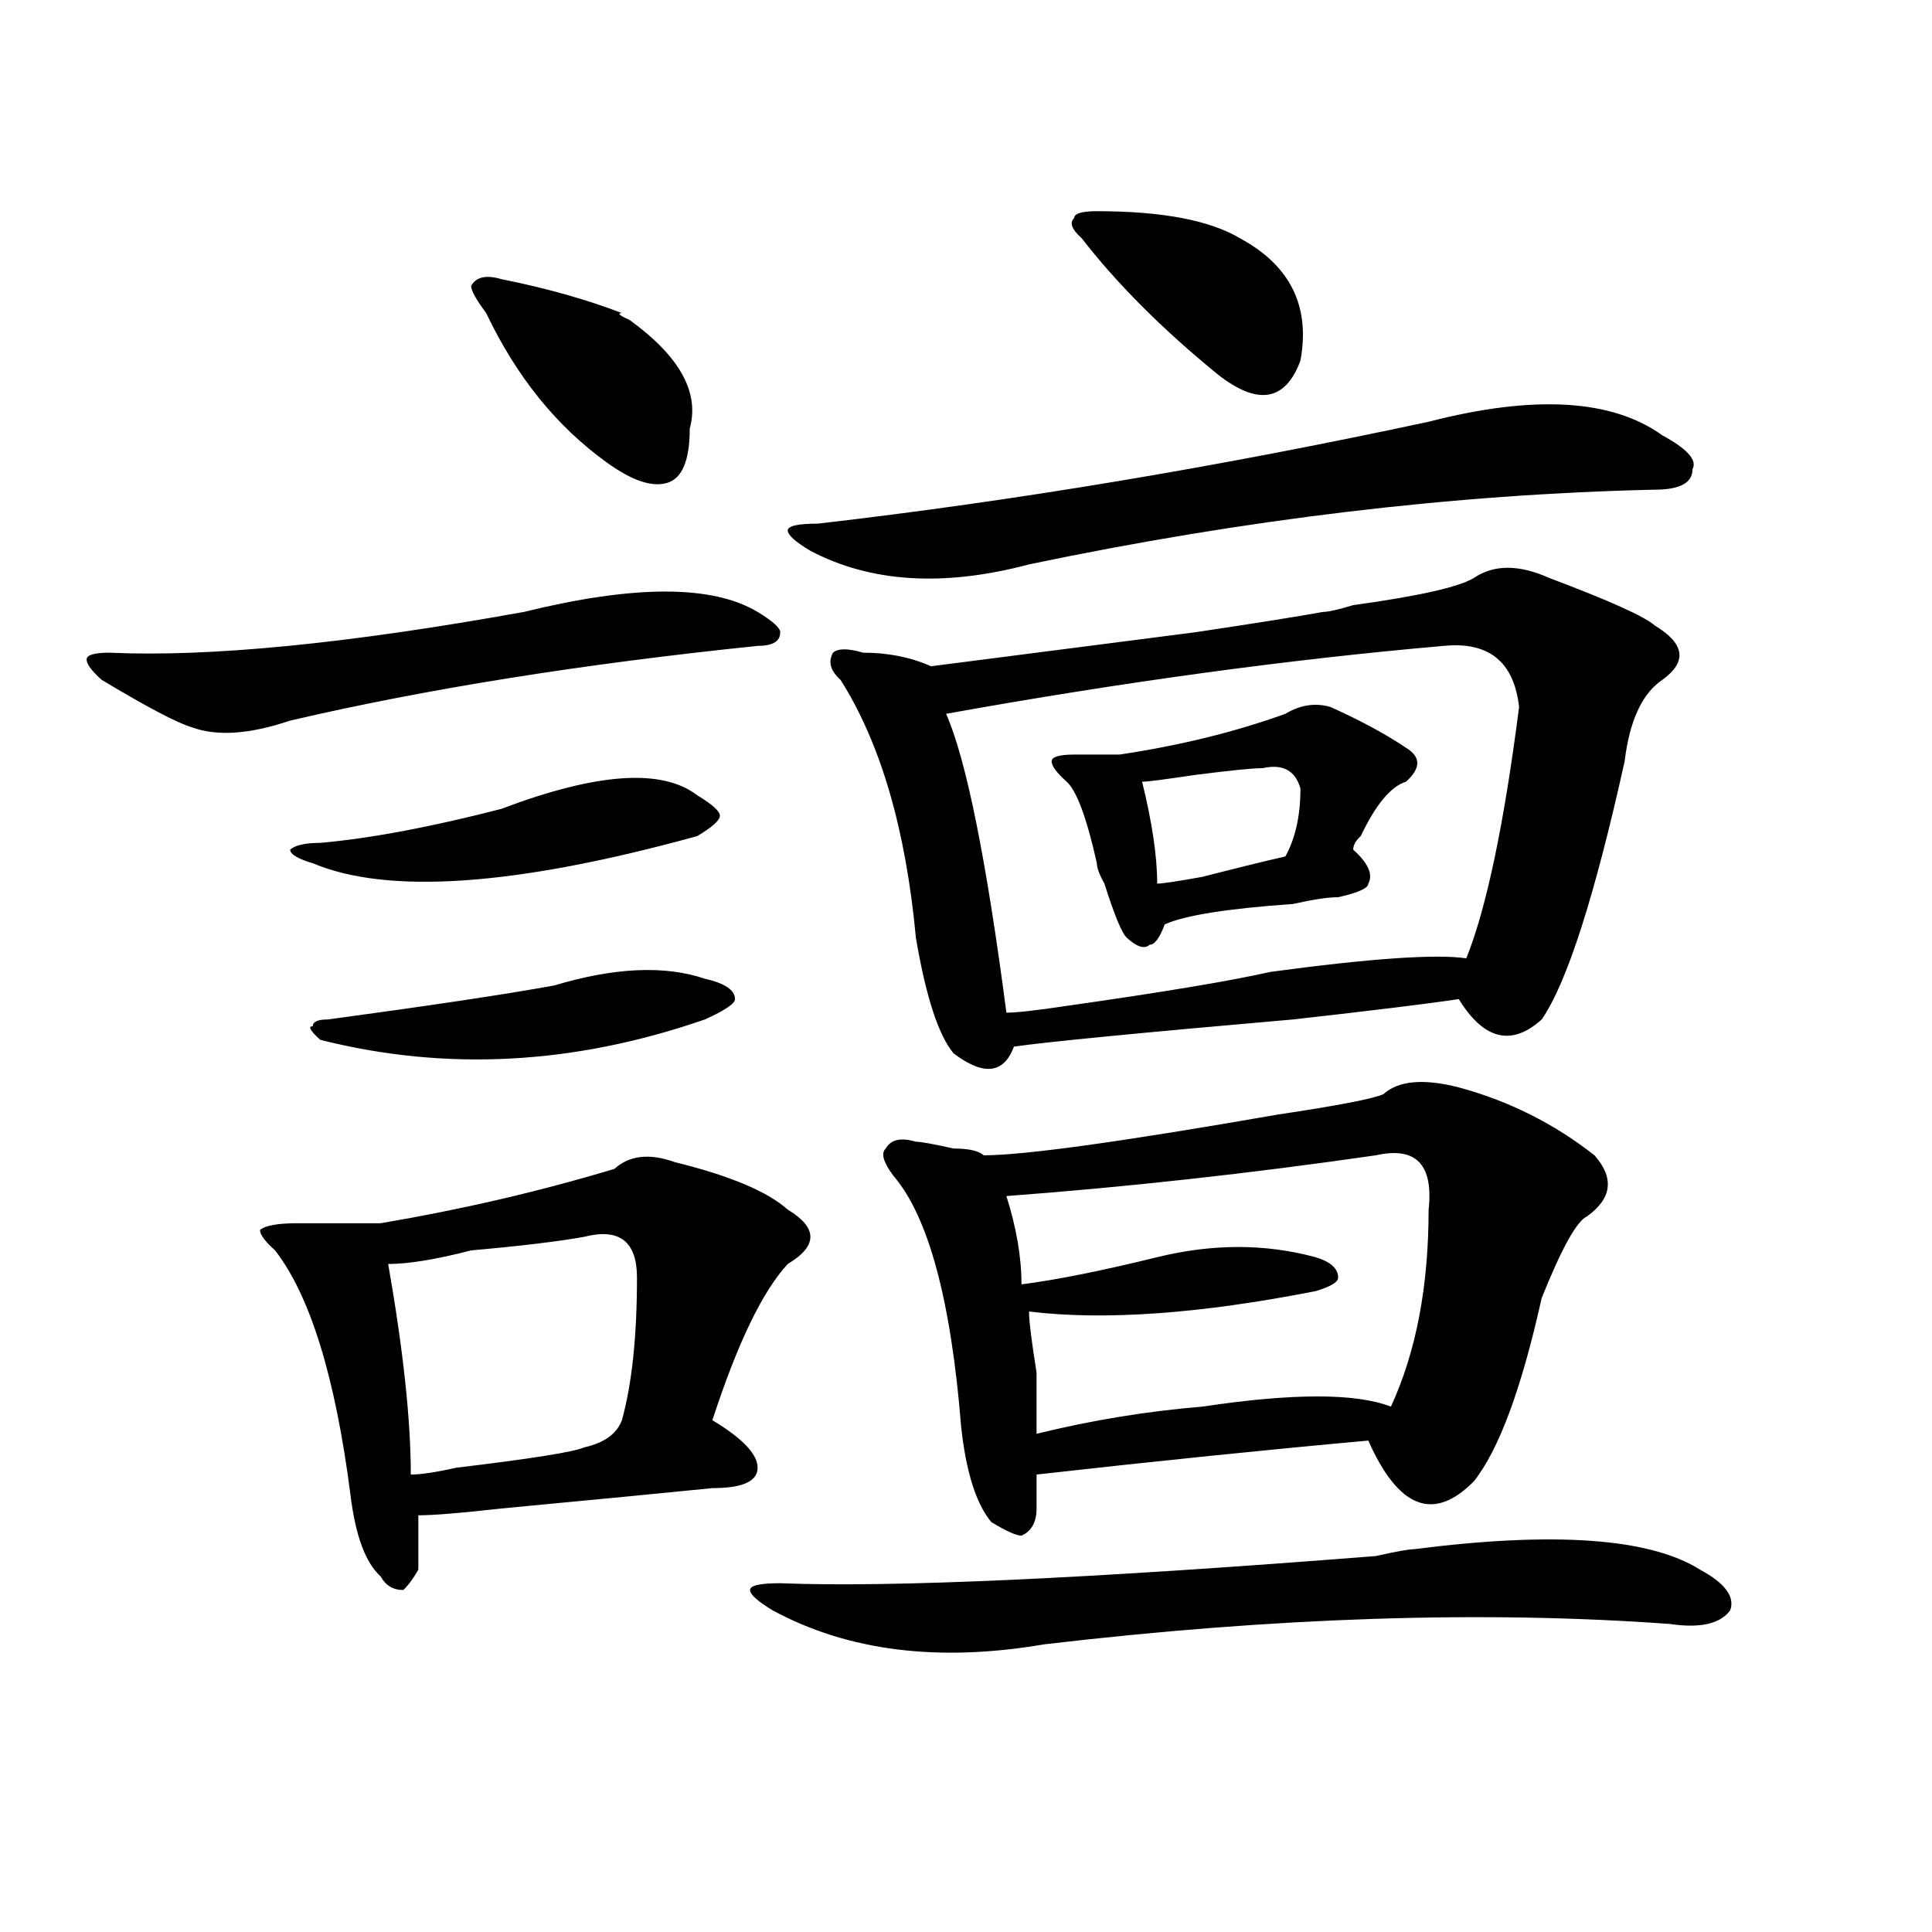<?xml version="1.0" encoding="utf-8"?>
<!-- Generator: Adobe Illustrator 16.0.0, SVG Export Plug-In . SVG Version: 6.00 Build 0)  -->
<!DOCTYPE svg PUBLIC "-//W3C//DTD SVG 1.1//EN" "http://www.w3.org/Graphics/SVG/1.1/DTD/svg11.dtd">
<svg version="1.1" id="图层_1" xmlns="http://www.w3.org/2000/svg" xmlns:xlink="http://www.w3.org/1999/xlink" x="0px" y="0px"
	 width="1000px" height="1000px" viewBox="0 0 1000 1000" enable-background="new 0 0 1000 1000" xml:space="preserve">
<path d="M271.164,316.734c57.194-14.063,97.559-14.063,120.973,0c7.805,4.724,11.707,8.239,11.707,10.547
	c0,4.724-3.902,7.031-11.707,7.031c-91.095,9.394-171.703,22.302-241.945,38.672c-20.853,7.031-37.743,8.239-50.73,3.516
	c-7.805-2.308-23.414-10.547-46.828-24.609c-5.243-4.669-7.805-8.185-7.805-10.547c0-2.308,3.902-3.516,11.707-3.516
	C108.546,340.19,180.069,333.159,271.164,316.734z M349.211,601.5c28.597,7.031,48.108,15.271,58.535,24.609
	c15.609,9.394,15.609,18.786,0,28.125c-13.048,14.063-26.036,41.034-39.023,80.859c15.609,9.394,23.414,17.578,23.414,24.609
	s-7.805,10.547-23.414,10.547c-23.414,2.362-59.876,5.878-109.266,10.547c-20.853,2.362-35.121,3.516-42.926,3.516
	c0,9.394,0,18.786,0,28.125c-2.622,4.669-5.243,8.185-7.805,10.547c-5.243,0-9.146-2.362-11.707-7.031
	c-7.805-7.031-13.048-21.094-15.609-42.188c-7.805-60.919-20.853-103.106-39.023-126.563c-5.243-4.669-7.805-8.185-7.805-10.547
	c2.562-2.308,9.085-3.516,19.512-3.516c15.609,0,29.878,0,42.926,0c41.585-7.031,81.949-16.37,120.973-28.125
	C325.797,597.984,336.163,596.831,349.211,601.5z M259.457,418.688c49.39-18.731,83.229-21.094,101.461-7.031
	c7.805,4.724,11.707,8.239,11.707,10.547c0,2.362-3.902,5.878-11.707,10.547c-93.656,25.817-159.996,30.487-199.02,14.063
	c-7.805-2.308-11.707-4.669-11.707-7.031c2.562-2.308,7.805-3.516,15.609-3.516C191.776,433.958,222.995,428.081,259.457,418.688z
	 M286.773,510.094c31.219-9.339,57.194-10.547,78.047-3.516c10.366,2.362,15.609,5.878,15.609,10.547
	c0,2.362-5.243,5.878-15.609,10.547c-67.681,23.456-134.021,26.972-199.02,10.547c-5.243-4.669-6.524-7.031-3.902-7.031
	c0-2.308,2.562-3.516,7.805-3.516C221.714,520.641,260.737,514.817,286.773,510.094z M302.383,640.172
	c-13.048,2.362-32.56,4.724-58.535,7.031c-18.231,4.724-32.56,7.031-42.926,7.031c7.805,44.55,11.707,80.859,11.707,108.984
	c5.183,0,12.987-1.153,23.414-3.516c39.023-4.669,61.097-8.185,66.34-10.547c10.366-2.308,16.89-7.031,19.512-14.063
	c5.183-18.731,7.805-43.341,7.805-73.828C329.699,642.534,320.554,635.503,302.383,640.172z M259.457,144.469
	c23.414,4.724,44.206,10.547,62.438,17.578c-2.622,0-1.341,1.208,3.902,3.516c25.976,18.786,36.401,37.519,31.219,56.25
	c0,16.425-3.902,25.817-11.707,28.125c-7.805,2.362-18.231-1.153-31.219-10.547c-26.036-18.731-46.828-44.495-62.438-77.344
	c-5.243-7.031-7.805-11.701-7.805-14.063C246.409,143.315,251.652,142.161,259.457,144.469z M731.641,801.891
	c72.804-9.339,122.253-5.823,148.289,10.547c12.987,7.031,18.171,14.063,15.609,21.094c-5.243,7.031-15.609,9.338-31.219,7.031
	c-96.278-7.031-204.263-3.516-323.895,10.547c-54.633,9.338-101.461,3.516-140.484-17.578c-7.805-4.725-11.707-8.24-11.707-10.547
	c0-2.362,5.183-3.516,15.609-3.516c57.194,2.307,159.996-2.362,308.285-14.063C722.495,803.099,729.019,801.891,731.641,801.891z
	 M739.445,218.297c54.633-14.063,94.937-11.7,120.973,7.031c12.987,7.031,18.171,12.909,15.609,17.578
	c0,7.031-6.524,10.547-19.512,10.547c-104.083,2.362-212.067,15.271-323.895,38.672c-44.267,11.755-81.949,9.394-113.168-7.031
	c-7.805-4.669-11.707-8.185-11.707-10.547c0-2.308,5.183-3.516,15.609-3.516C524.816,259.331,630.18,241.753,739.445,218.297z
	 M762.859,299.156c10.366-7.031,23.414-7.031,39.023,0c31.219,11.755,49.39,19.94,54.633,24.609
	c15.609,9.394,16.89,18.786,3.902,28.125c-10.427,7.031-16.95,21.094-19.512,42.188c-15.609,70.313-29.938,114.862-42.926,133.594
	c-15.609,14.063-29.938,10.547-42.926-10.547c-15.609,2.362-44.267,5.878-85.852,10.547
	c-80.669,7.031-128.777,11.755-144.387,14.063c-5.243,14.063-15.609,15.271-31.219,3.516c-7.805-9.339-14.329-29.278-19.512-59.766
	c-5.243-56.25-18.231-100.745-39.023-133.594c-5.243-4.669-6.524-9.339-3.902-14.063c2.562-2.308,7.805-2.308,15.609,0
	c12.987,0,24.694,2.362,35.121,7.031c18.171-2.308,63.718-8.185,136.582-17.578c31.219-4.669,53.292-8.185,66.34-10.547
	c2.562,0,7.805-1.153,15.609-3.516C734.202,308.55,755.055,303.88,762.859,299.156z M755.055,562.828
	c25.976,7.031,49.39,18.786,70.242,35.156c10.366,11.755,9.085,22.302-3.902,31.641c-5.243,2.362-13.048,16.425-23.414,42.188
	c-10.427,46.911-22.134,78.552-35.121,94.922c-20.853,21.094-39.023,14.063-54.633-21.094
	c-52.071,4.724-109.266,10.547-171.703,17.578c0,7.031,0,12.909,0,17.578c0,7.031-2.622,11.755-7.805,14.063
	c-2.622,0-7.805-2.308-15.609-7.031c-7.805-9.339-13.048-25.763-15.609-49.219c-5.243-65.589-16.95-108.984-35.121-130.078
	c-5.243-7.031-6.524-11.7-3.902-14.063c2.562-4.669,7.805-5.823,15.609-3.516c2.562,0,9.085,1.208,19.512,3.516
	c7.805,0,12.987,1.208,15.609,3.516c20.792,0,71.522-7.031,152.191-21.094c31.219-4.669,49.39-8.185,54.633-10.547
	C723.836,559.313,736.823,558.159,755.055,562.828z M747.25,334.313c-80.669,7.031-166.521,18.786-257.555,35.156
	c10.366,23.456,20.792,75.036,31.219,154.688c5.183,0,15.609-1.153,31.219-3.516c49.39-7.031,84.511-12.854,105.363-17.578
	c52.011-7.031,85.852-9.339,101.461-7.031c10.366-25.763,19.512-69.104,27.316-130.078
	C783.651,342.552,770.664,332.005,747.25,334.313z M712.129,597.984c-65.06,9.394-128.777,16.425-191.215,21.094
	c5.183,16.425,7.805,31.641,7.805,45.703c18.171-2.308,41.585-7.031,70.242-14.063c28.597-7.031,55.913-7.031,81.949,0
	c7.805,2.362,11.707,5.878,11.707,10.547c0,2.362-3.902,4.724-11.707,7.031c-59.876,11.755-109.266,15.271-148.289,10.547
	c0,4.724,1.28,15.271,3.902,31.641c0,14.063,0,24.609,0,31.641c28.597-7.031,57.194-11.7,85.852-14.063
	c46.828-7.031,79.327-7.031,97.559,0c12.987-28.125,19.512-62.073,19.512-101.953C742.007,602.708,732.921,593.315,712.129,597.984z
	 M688.715,365.953c15.609,7.031,28.597,14.063,39.023,21.094c7.805,4.724,7.805,10.547,0,17.578
	c-7.805,2.362-15.609,11.755-23.414,28.125c-2.622,2.362-3.902,4.724-3.902,7.031c7.805,7.031,10.366,12.909,7.805,17.578
	c0,2.362-5.243,4.724-15.609,7.031c-5.243,0-13.048,1.208-23.414,3.516c-33.841,2.362-55.974,5.878-66.34,10.547
	c-2.622,7.031-5.243,10.547-7.805,10.547c-2.622,2.362-6.524,1.208-11.707-3.516c-2.622-2.308-6.524-11.7-11.707-28.125
	c-2.622-4.669-3.902-8.185-3.902-10.547c-5.243-23.401-10.427-37.464-15.609-42.188c-5.243-4.669-7.805-8.185-7.805-10.547
	c0-2.308,3.902-3.516,11.707-3.516c10.366,0,18.171,0,23.414,0c31.219-4.669,59.815-11.7,85.852-21.094
	C673.105,364.8,680.91,363.646,688.715,365.953z M567.742,109.313c33.78,0,58.535,4.724,74.145,14.063
	c25.976,14.063,36.401,35.156,31.219,63.281c-7.805,21.094-22.134,23.456-42.926,7.031c-28.657-23.401-52.071-46.857-70.242-70.313
	c-5.243-4.669-6.524-8.185-3.902-10.547C556.035,110.521,559.938,109.313,567.742,109.313z M653.594,397.594
	c-5.243,0-16.95,1.208-35.121,3.516c-15.609,2.362-24.755,3.516-27.316,3.516c5.183,21.094,7.805,38.672,7.805,52.734
	c2.562,0,10.366-1.153,23.414-3.516c18.171-4.669,32.499-8.185,42.926-10.547c5.183-9.339,7.805-21.094,7.805-35.156
	C670.483,398.802,663.96,395.286,653.594,397.594z"/>
</svg>
